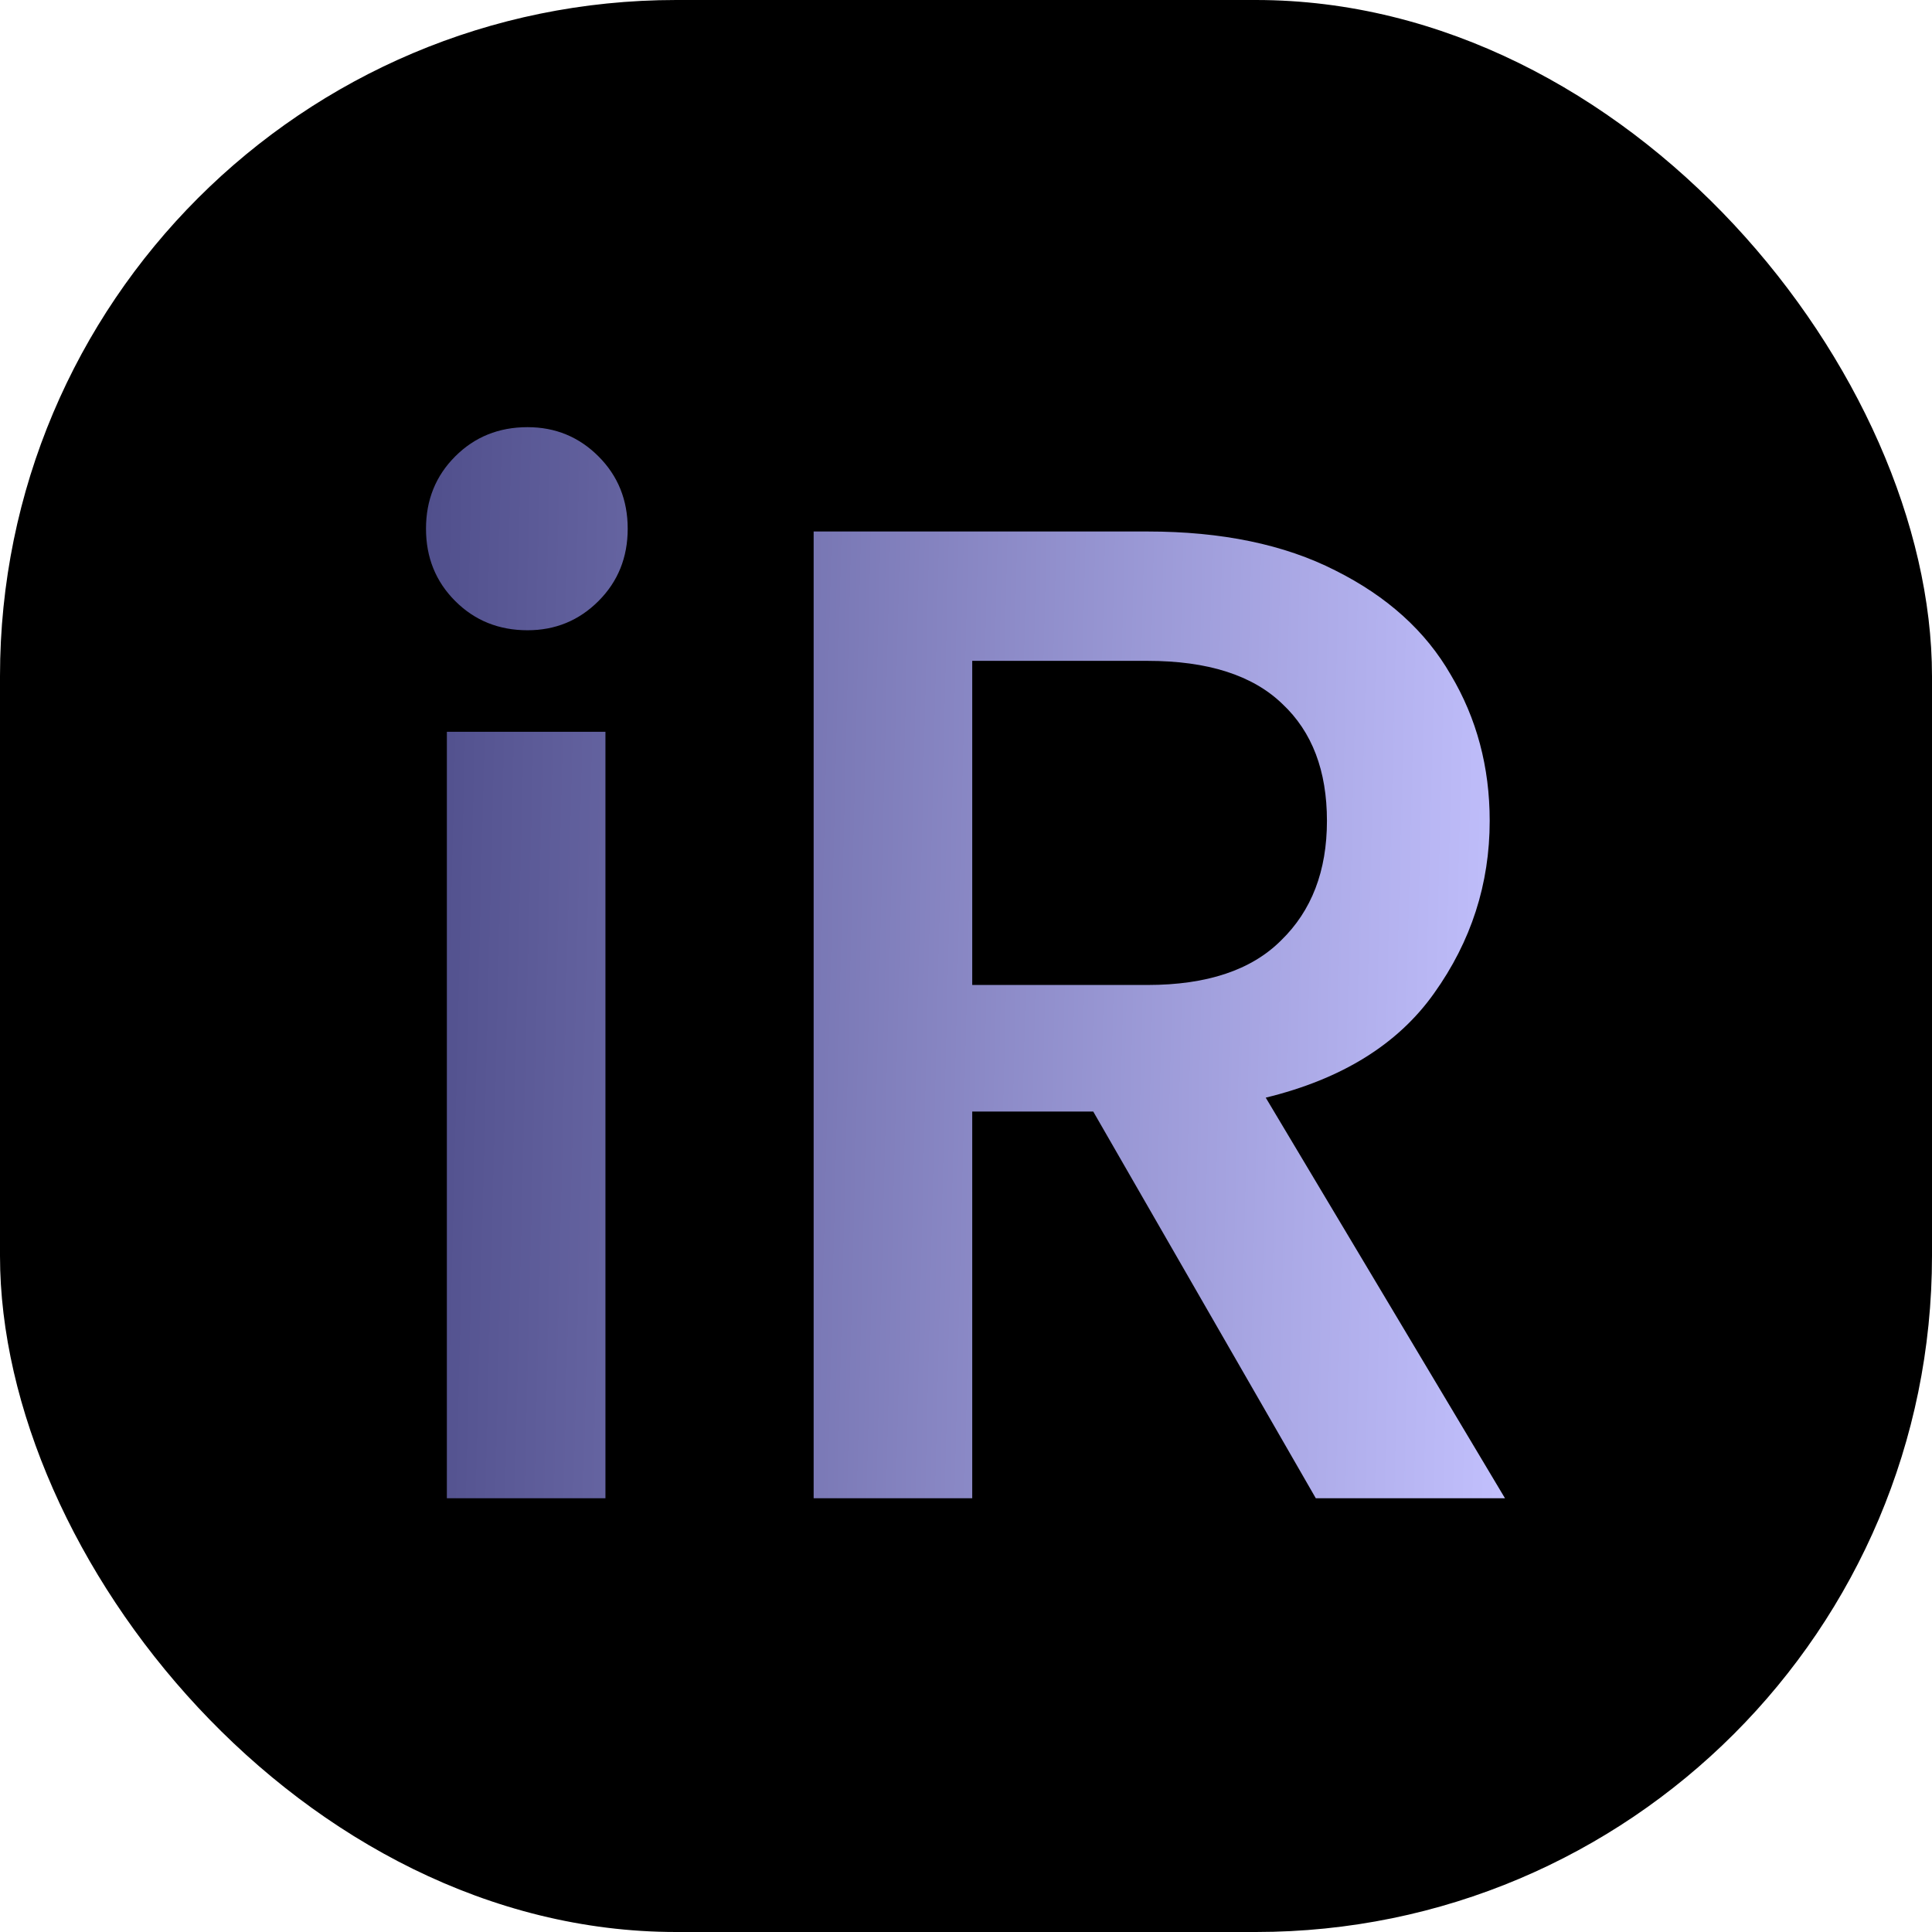 <svg xmlns="http://www.w3.org/2000/svg" version="1.1" xmlns:xlink="http://www.w3.org/1999/xlink" xmlns:svgjs="http://svgjs.dev/svgjs" width="1000" height="1000"><g clip-path="url(#SvgjsClipPath1032)"><rect width="1000" height="1000" fill="#000000"></rect><g transform="matrix(6,0,0,6,51.297,73.5)"><svg xmlns="http://www.w3.org/2000/svg" version="1.1" xmlns:xlink="http://www.w3.org/1999/xlink" xmlns:svgjs="http://svgjs.dev/svgjs" width="150" height="145"><svg width="150" height="145" viewBox="0 0 150 145" fill="none" xmlns="http://www.w3.org/2000/svg">
<g clip-path="url(#clip0_773_41)">
<path d="M36.96 42.12C34.48 42.12 32.4 41.28 30.72 39.6C29.04 37.92 28.2 35.84 28.2 33.36C28.2 30.88 29.04 28.8 30.72 27.12C32.4 25.44 34.48 24.6 36.96 24.6C39.36 24.6 41.4 25.44 43.08 27.12C44.76 28.8 45.6 30.88 45.6 33.36C45.6 35.84 44.76 37.92 43.08 39.6C41.4 41.28 39.36 42.12 36.96 42.12ZM43.68 50.88V117H30V50.88H43.68ZM104.961 117L85.761 83.64H75.321V117H61.641V33.6H90.441C96.841 33.6 102.241 34.72 106.641 36.96C111.121 39.2 114.441 42.2 116.601 45.96C118.841 49.72 119.961 53.92 119.961 58.56C119.961 64 118.361 68.96 115.161 73.44C112.041 77.84 107.201 80.84 100.641 82.44L121.281 117H104.961ZM75.321 72.72H90.441C95.561 72.72 99.401 71.44 101.961 68.88C104.601 66.32 105.921 62.88 105.921 58.56C105.921 54.24 104.641 50.88 102.081 48.48C99.521 46 95.641 44.76 90.441 44.76H75.321V72.72Z" fill="url(#paint0_linear_773_41)"></path>
</g>
<defs>
<linearGradient id="paint0_linear_773_41" x1="26.906" y1="87" x2="123.775" y2="89.39" gradientUnits="userSpaceOnUse">
<stop stop-color="#504F8C"></stop>
<stop offset="1" stop-color="#C4C2FF"></stop>
</linearGradient>
<clipPath id="clip0_773_41">
<rect width="150" height="145" fill="white"></rect>
</clipPath>
<clipPath id="SvgjsClipPath1032"><rect width="1000" height="1000" x="0" y="0" rx="350" ry="350"></rect></clipPath></defs>
</svg></svg></g></g></svg>